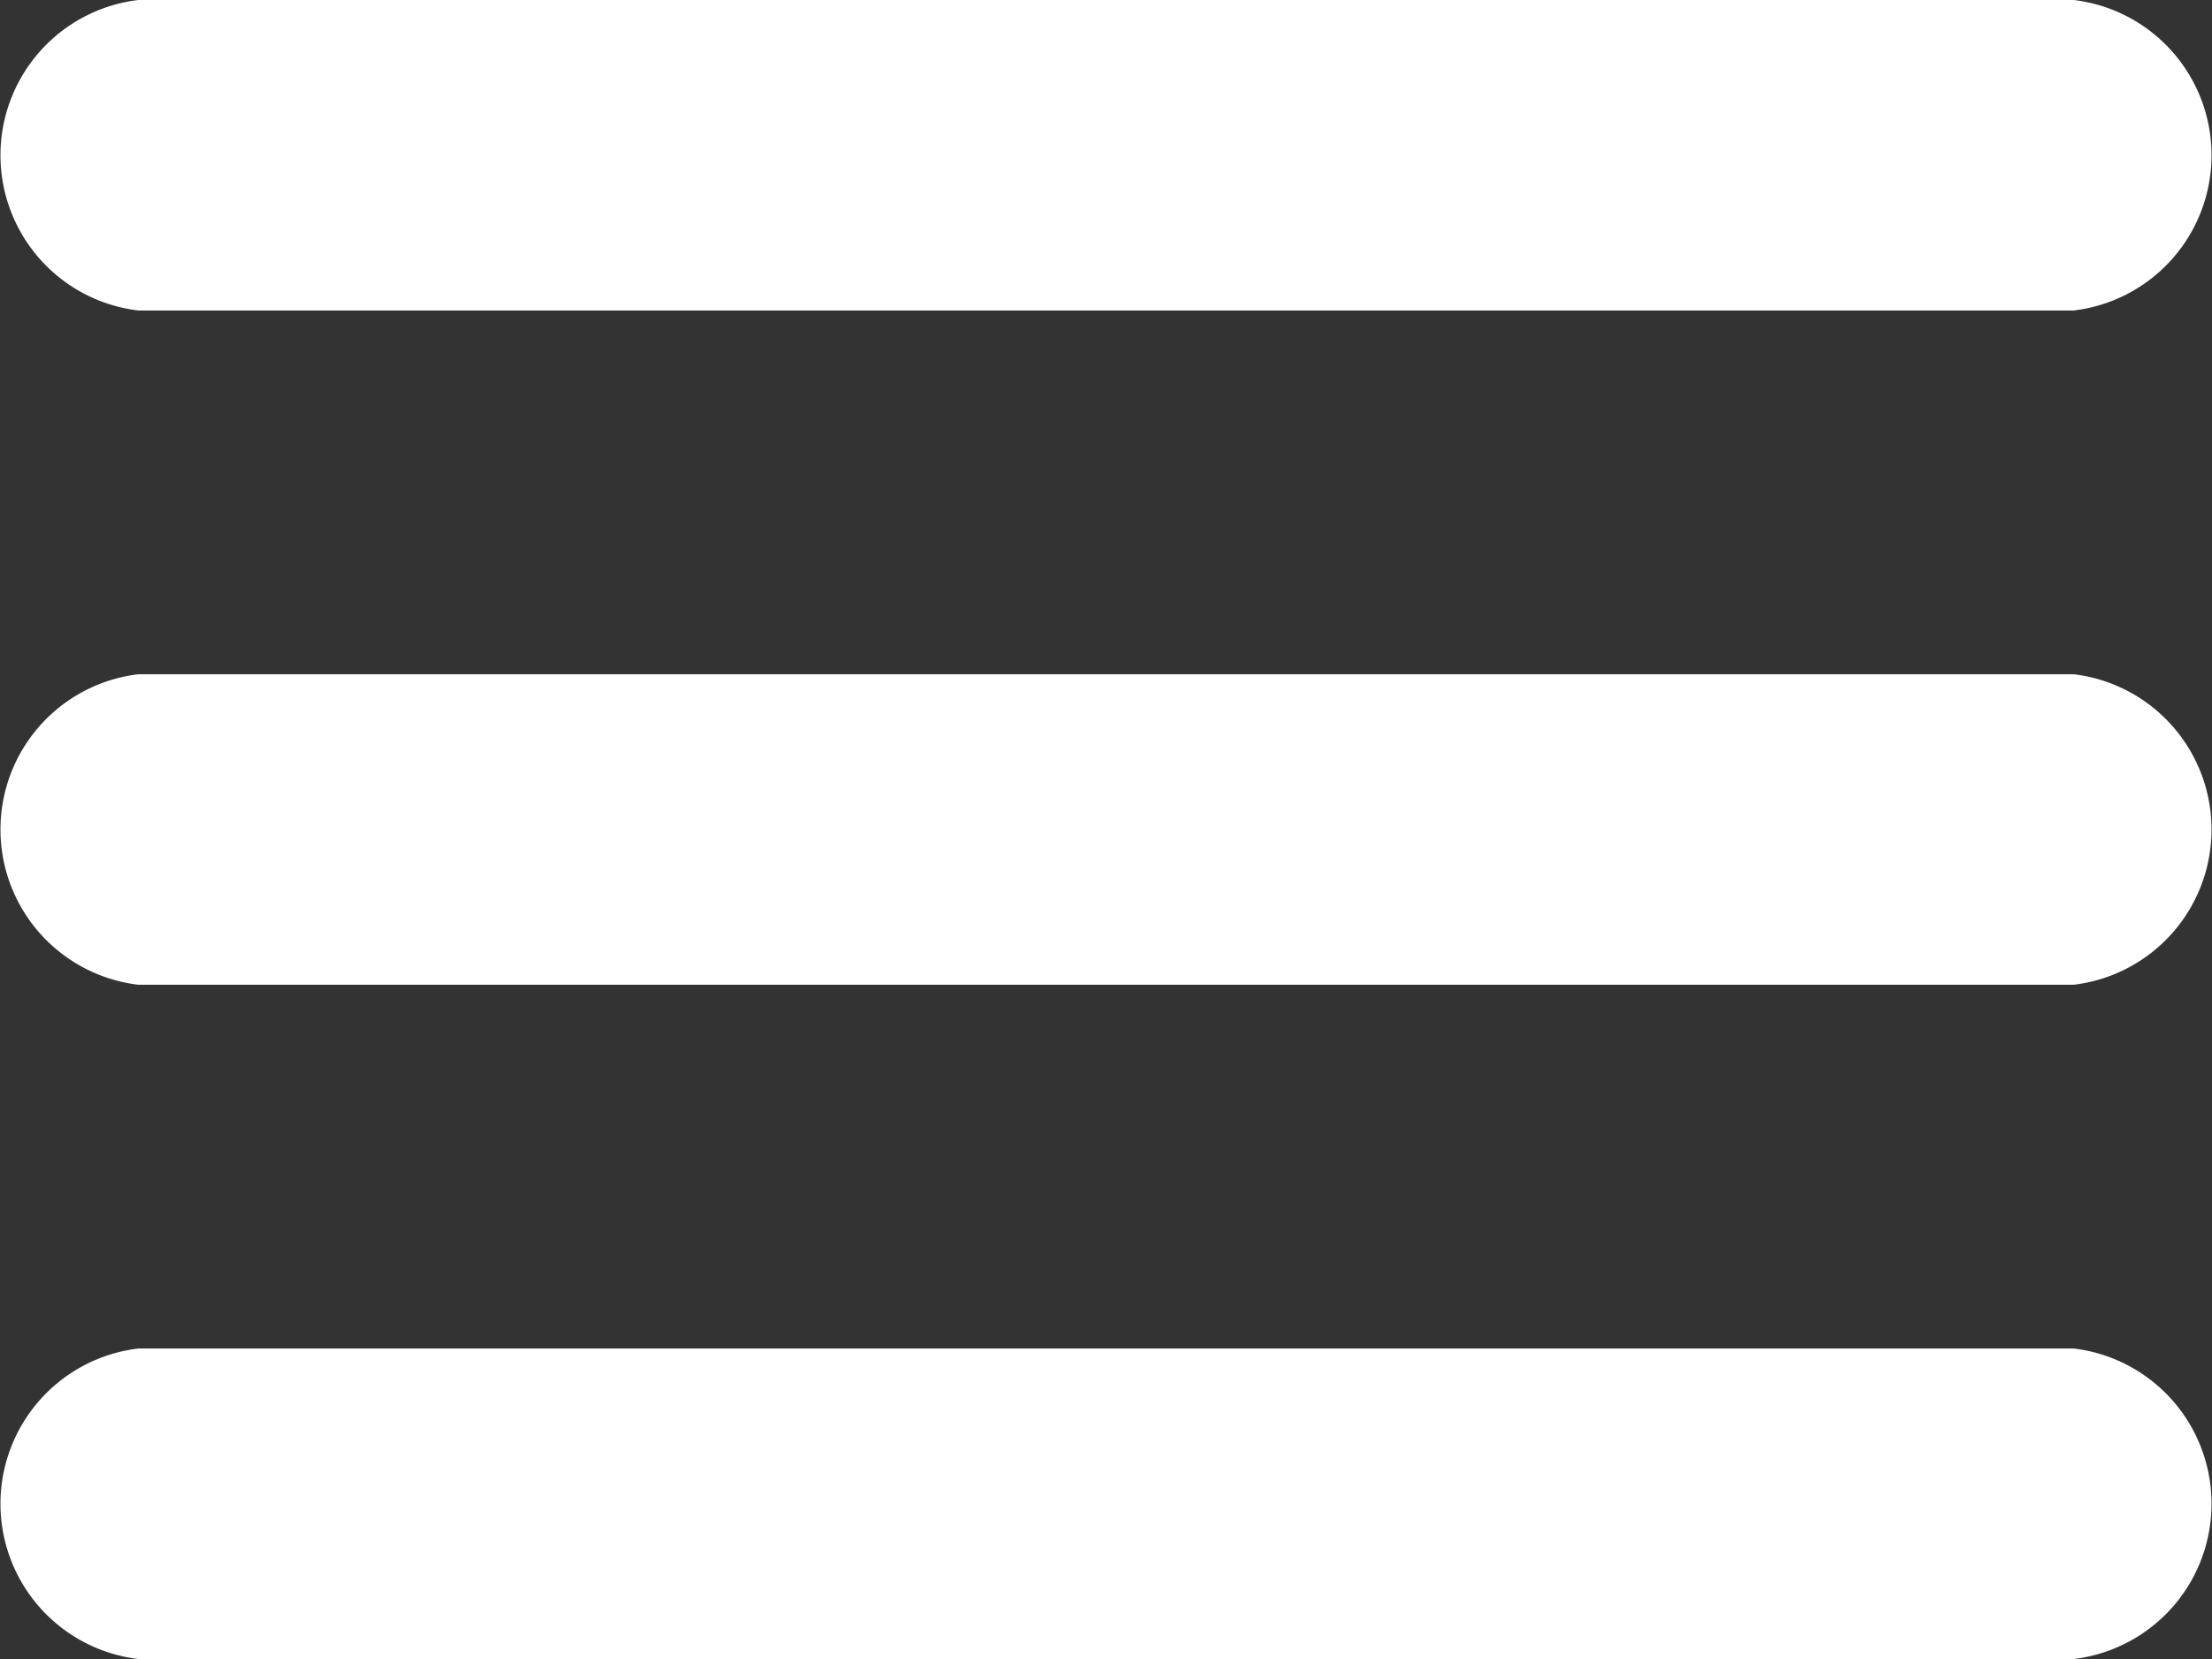 <svg xmlns="http://www.w3.org/2000/svg" width="22" height="16.5" viewBox="0 0 22 16.5">
  <rect x="0" y="0" width="22" height="16.5" fill="#333333" stroke="none"/>
  <g id="icon-menu" transform="translate(0 -58.025)">
    <g id="grip-solid-horizontal_1_" transform="translate(0 58.025)">
      <path id="Path_97" data-name="Path 97" d="M20.625,351.242H1.375a1.555,1.555,0,0,1,0-3.088h19.25a1.555,1.555,0,0,1,0,3.088Z" transform="translate(0 -334.742)" fill="#fff"/>
      <path id="Path_98" data-name="Path 98" d="M20.625,206.178H1.375a1.555,1.555,0,0,1,0-3.088h19.25a1.555,1.555,0,0,1,0,3.088Z" transform="translate(0 -196.384)" fill="#fff"/>
      <path id="Path_99" data-name="Path 99" d="M20.625,61.113H1.375a1.555,1.555,0,0,1,0-3.088h19.25a1.555,1.555,0,0,1,0,3.088Z" transform="translate(0 -58.025)" fill="#fff"/>
    </g>
  </g>
</svg>

